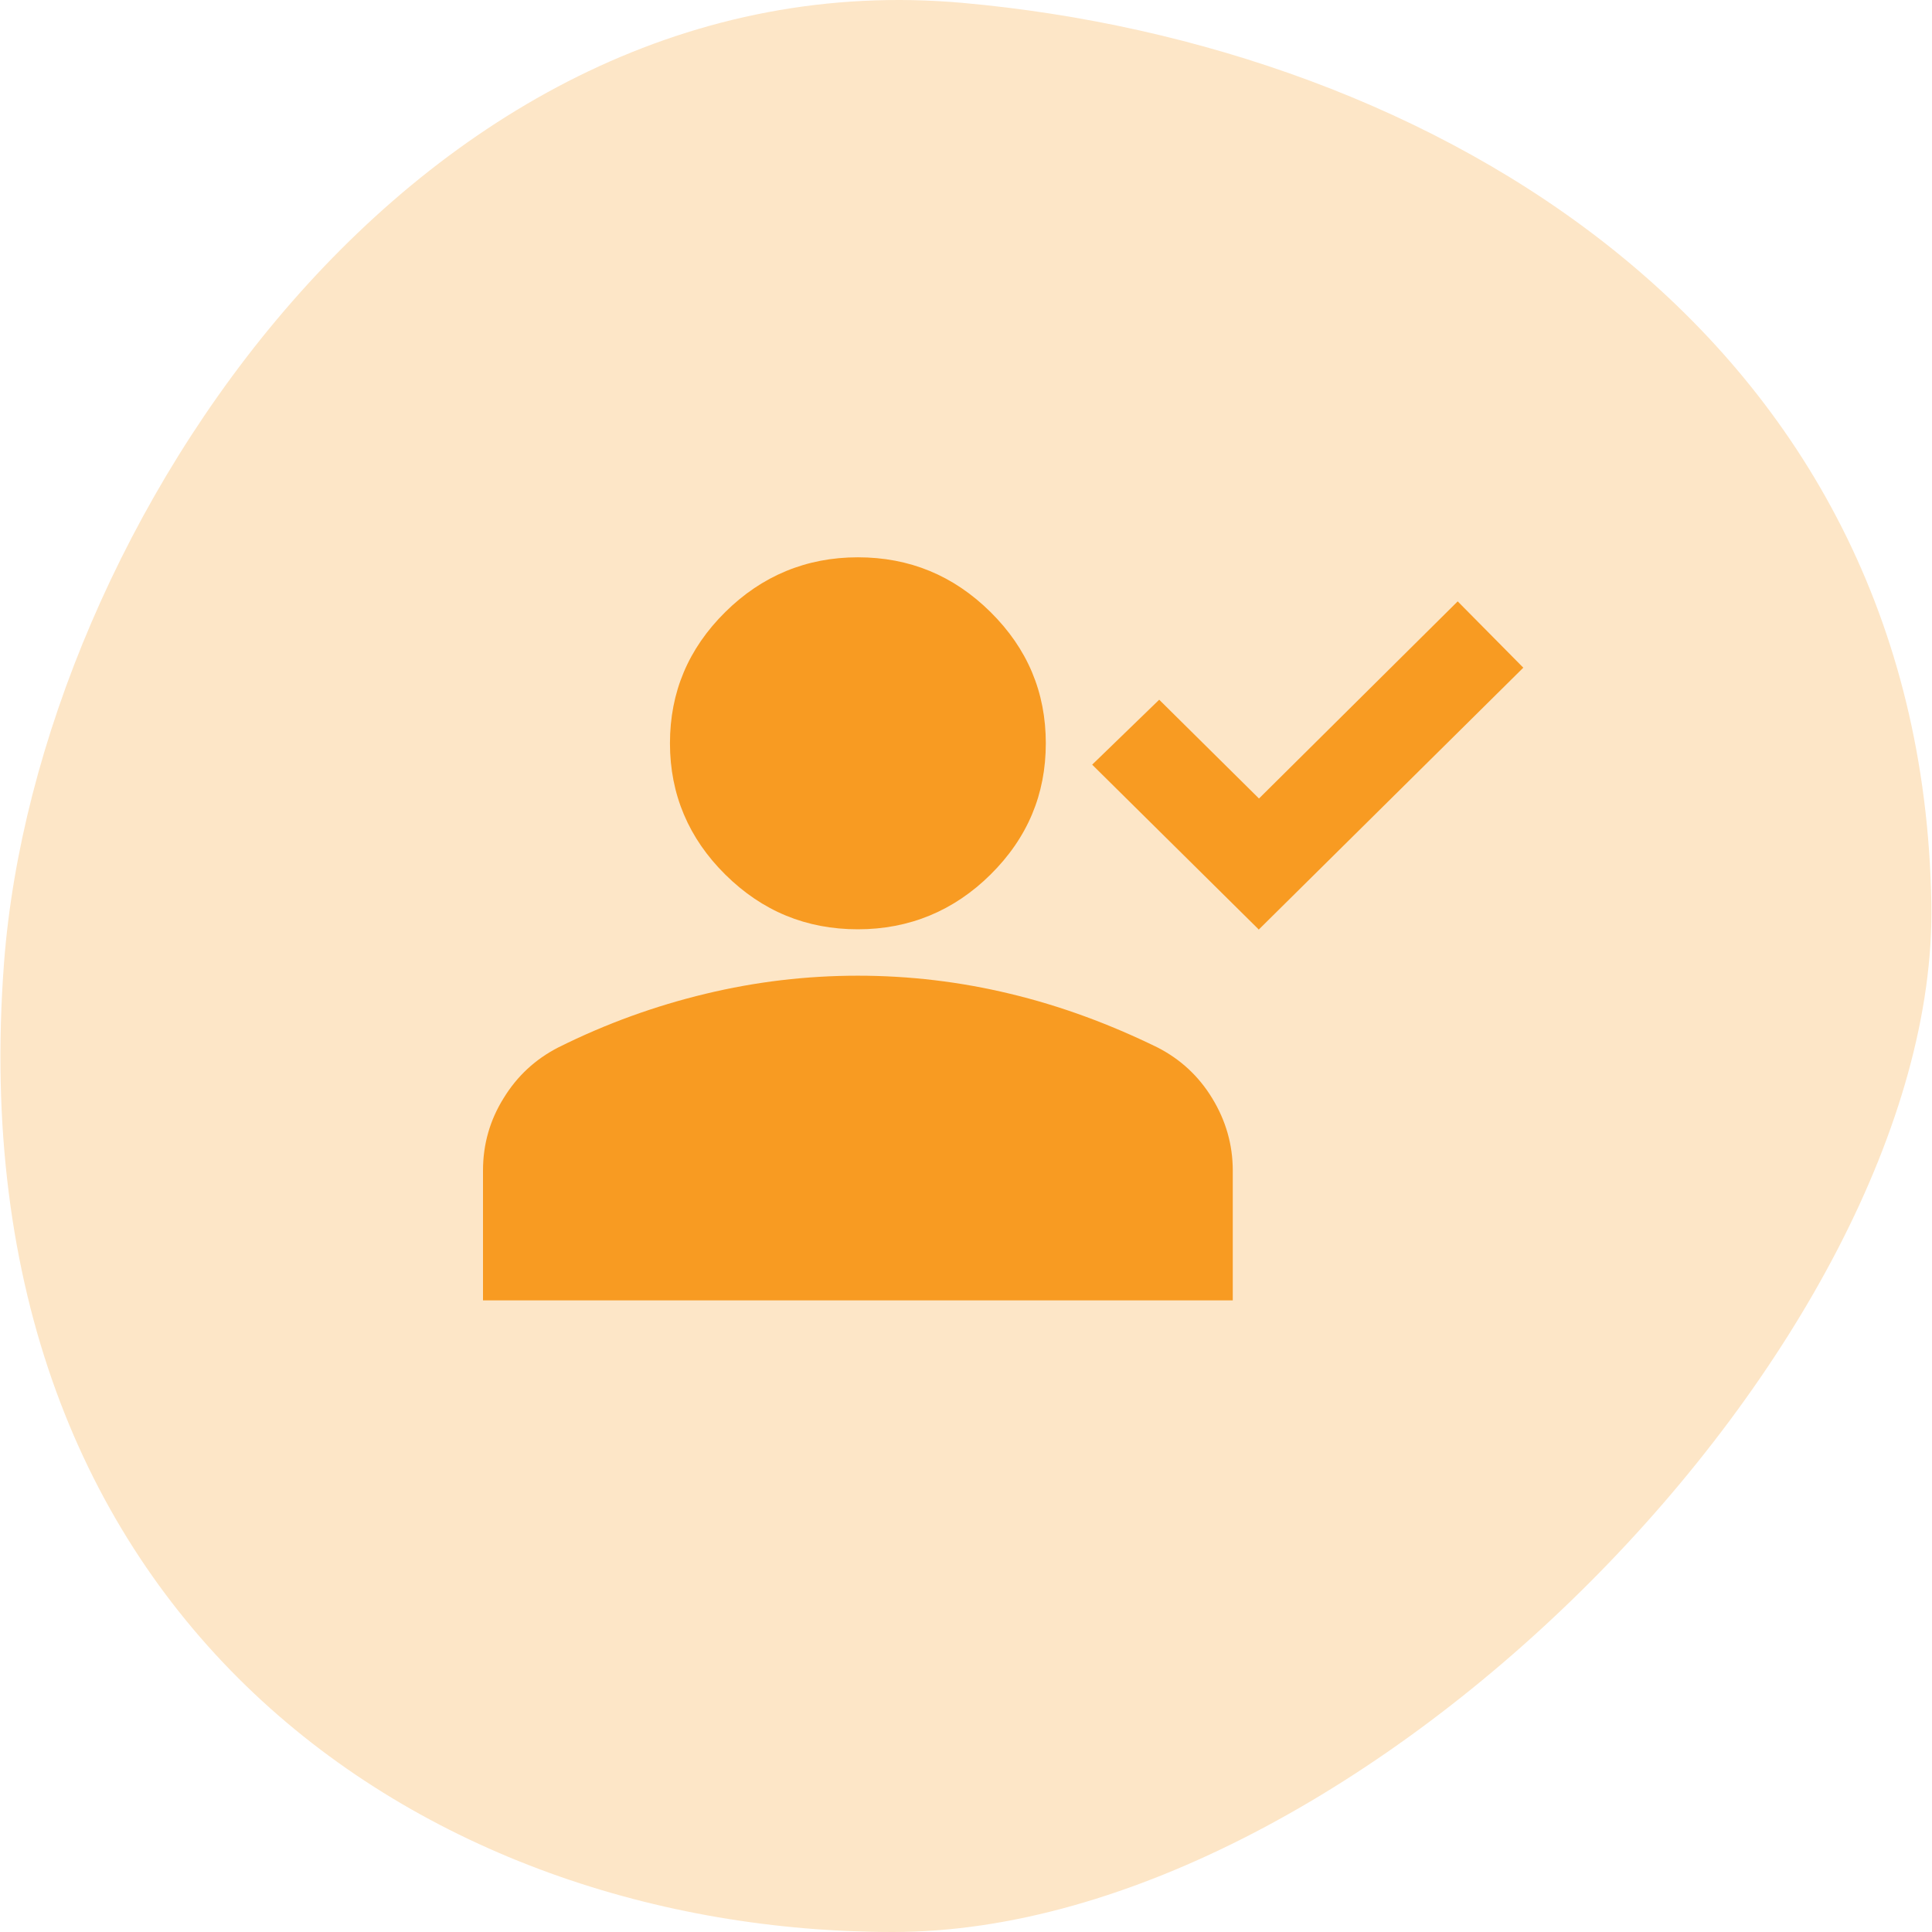 <svg width="52" height="52" viewBox="0 0 52 52" fill="none" xmlns="http://www.w3.org/2000/svg">
<path d="M51.983 24.326C52.179 36.042 36.673 52 24.038 52C11.403 52 -1.229 43.566 0.109 25.908C0.995 14.223 11.295 -1.239 25.925 0.079C38.507 1.212 51.724 8.908 51.983 24.326Z" fill="#FDE6C7"/>
<path d="M33.874 25.012L29.396 20.581L31.2 18.833L33.886 21.492L39.234 16.186L41 17.971L33.874 25.025V25.012ZM23.09 25.012C21.703 25.012 20.517 24.526 19.521 23.539C18.537 22.566 18.032 21.38 18.032 20.006C18.032 18.633 18.524 17.459 19.521 16.473C20.505 15.499 21.703 15 23.09 15C24.477 15 25.663 15.487 26.66 16.473C27.656 17.459 28.148 18.633 28.148 20.006C28.148 21.38 27.656 22.553 26.66 23.539C25.676 24.513 24.477 25.012 23.09 25.012ZM13 35V31.504C13 30.793 13.189 30.144 13.555 29.557C13.921 28.958 14.413 28.508 15.018 28.196C16.317 27.547 17.641 27.072 18.991 26.748C20.34 26.423 21.703 26.261 23.09 26.261C24.477 26.261 25.84 26.423 27.189 26.748C28.539 27.072 29.863 27.559 31.162 28.196C31.768 28.508 32.26 28.958 32.625 29.557C32.991 30.156 33.18 30.805 33.18 31.504V35H13Z" fill="#F89B22"/>
</svg>
